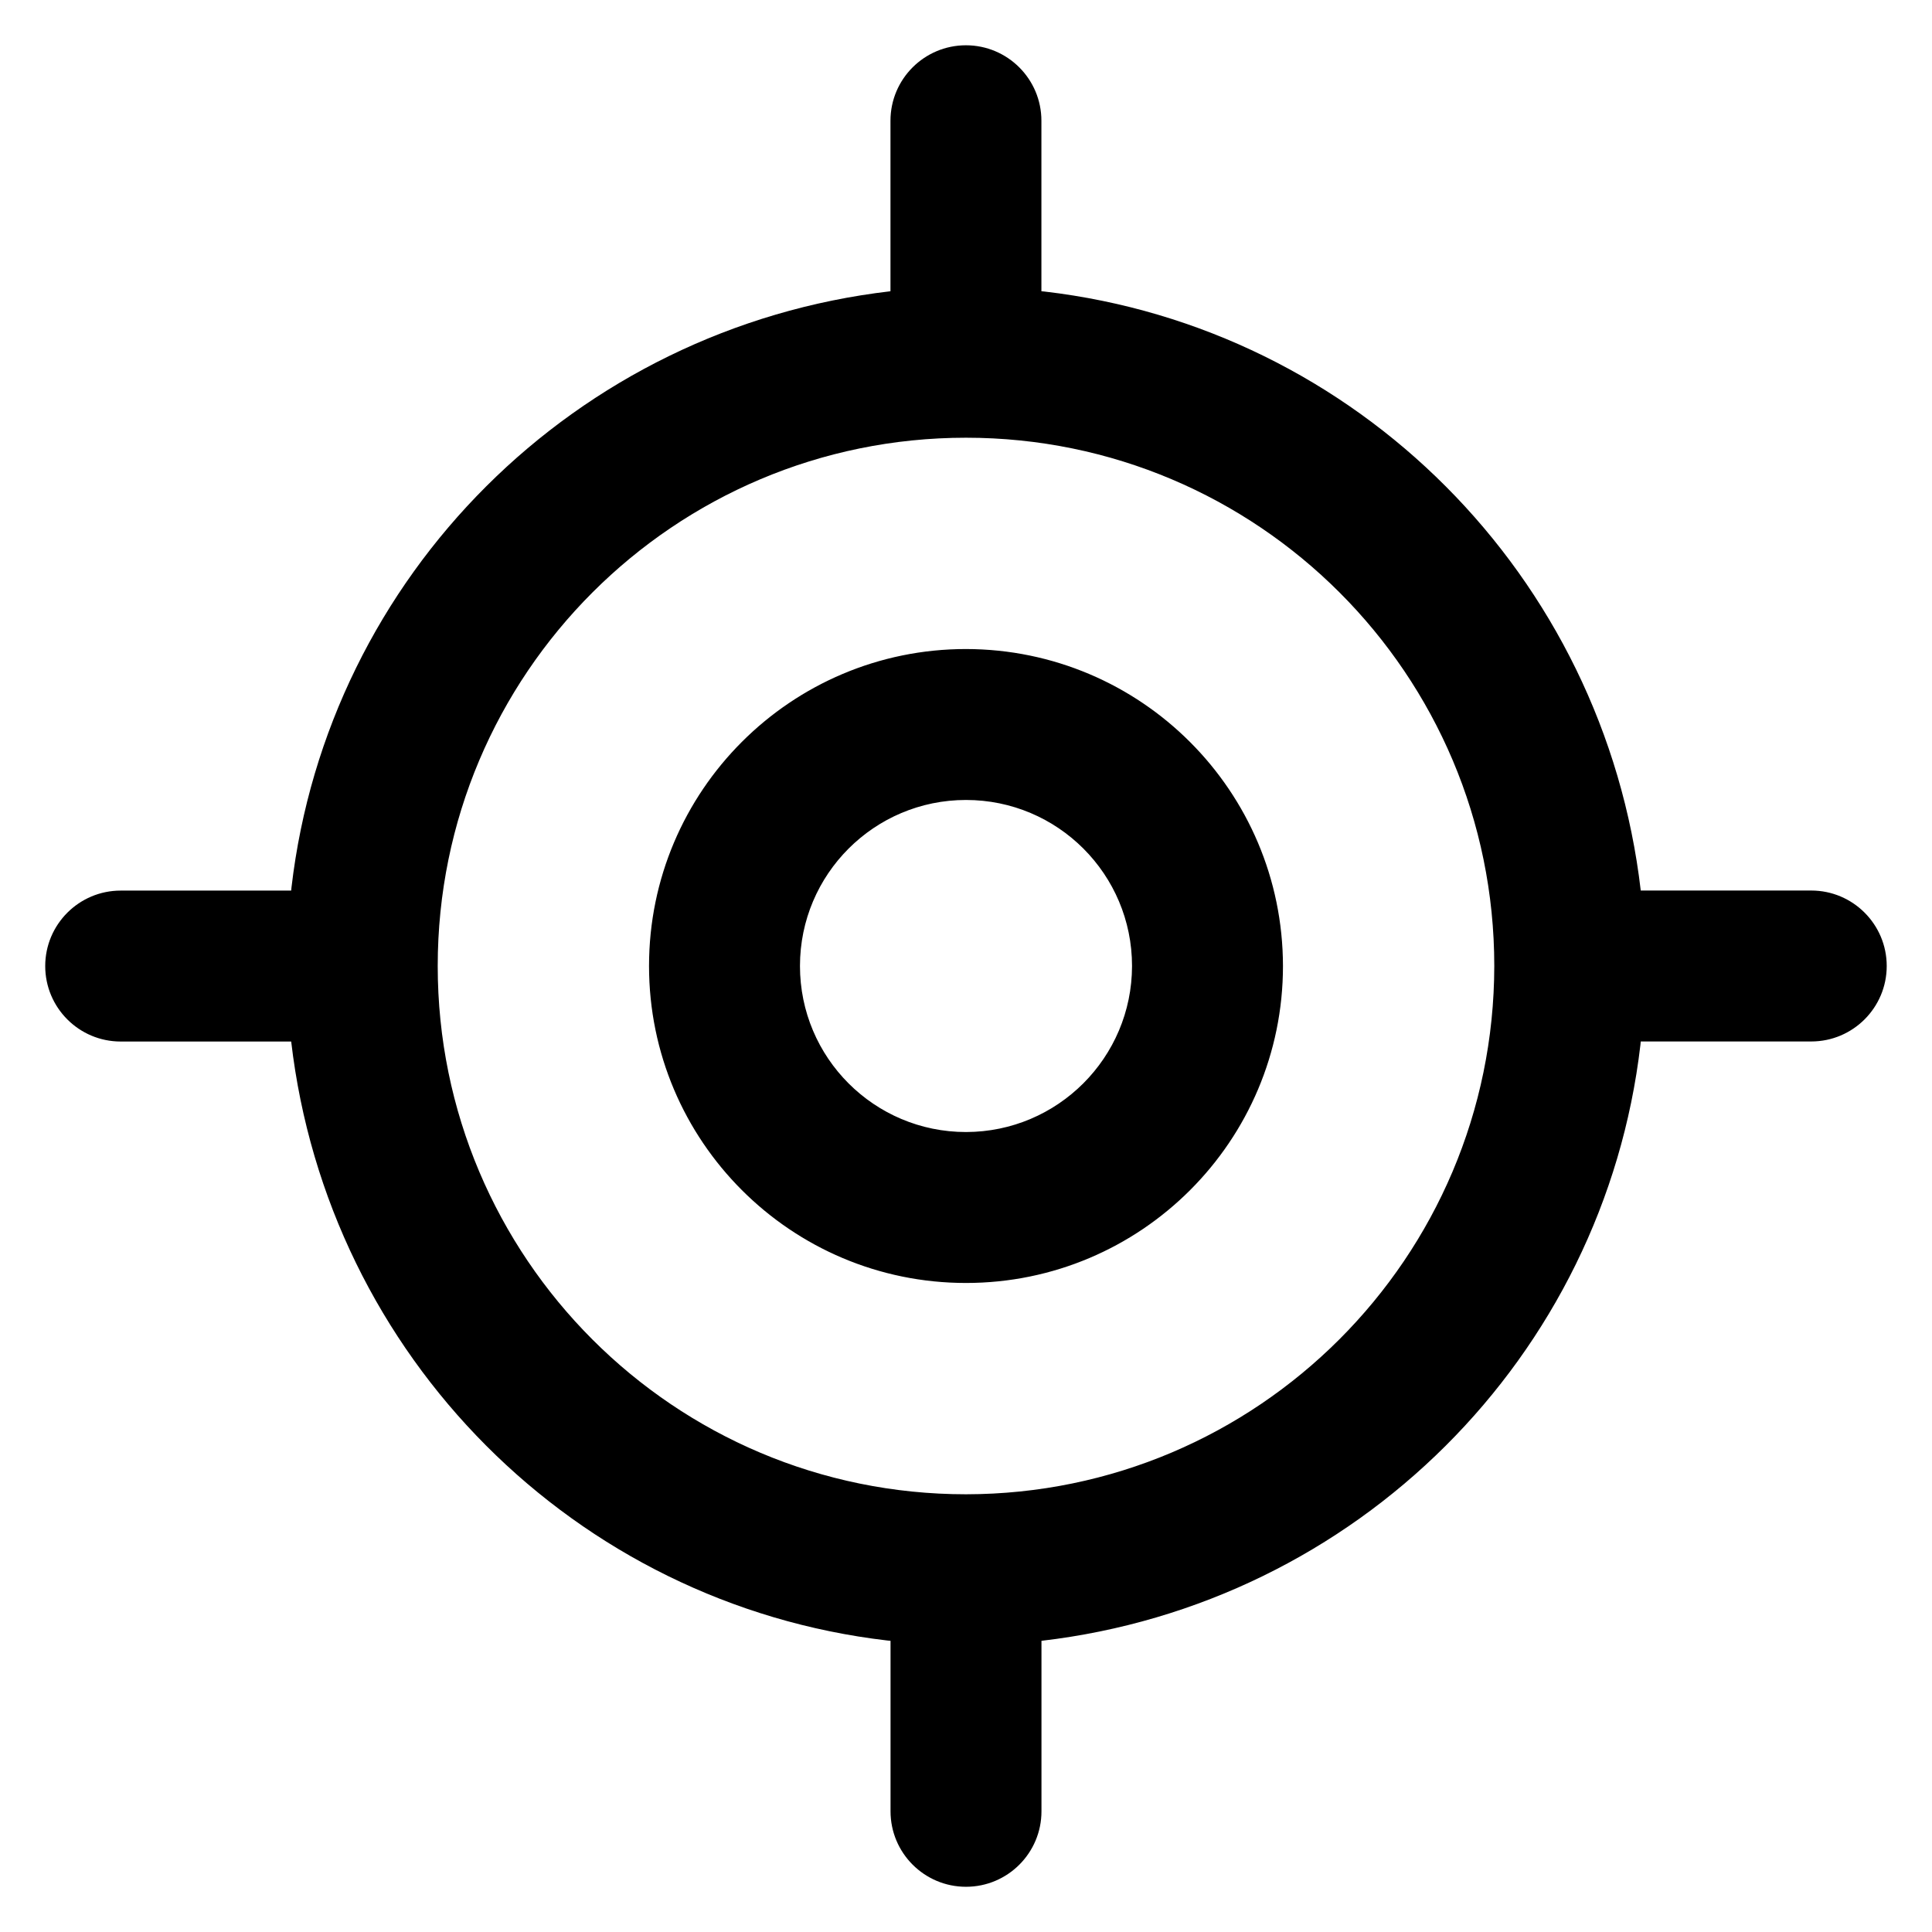 <?xml version="1.0" encoding="utf-8"?>
<!-- Uploaded to: SVG Repo, www.svgrepo.com, Generator: SVG Repo Mixer Tools -->
<svg fill="#000000" width="800px" height="800px" viewBox="0 0 32 32" version="1.1" xmlns="http://www.w3.org/2000/svg">
<title>target</title>
<path d="M30 14.75h-2.824c-0.608-5.219-4.707-9.318-9.874-9.921l-0.053-0.005v-2.824c0-0.69-0.56-1.25-1.25-1.25s-1.25 0.56-1.25 1.25v0 2.824c-5.219 0.608-9.318 4.707-9.921 9.874l-0.005 0.053h-2.824c-0.69 0-1.25 0.56-1.25 1.25s0.56 1.25 1.25 1.25v0h2.824c0.608 5.219 4.707 9.318 9.874 9.921l0.053 0.005v2.824c0 0.69 0.56 1.25 1.25 1.25s1.25-0.56 1.25-1.25v0-2.824c5.219-0.608 9.318-4.707 9.921-9.874l0.005-0.053h2.824c0.69 0 1.25-0.56 1.25-1.25s-0.56-1.25-1.25-1.25v0zM16 24.75c-4.832 0-8.75-3.918-8.75-8.75s3.918-8.75 8.75-8.75c4.832 0 8.75 3.918 8.75 8.75v0c-0.006 4.83-3.92 8.744-8.749 8.75h-0.001zM16 10.75c-2.899 0-5.25 2.351-5.25 5.25s2.351 5.25 5.25 5.25c2.899 0 5.25-2.351 5.25-5.25v0c-0.004-2.898-2.352-5.246-5.25-5.25h-0zM16 18.75c-1.519 0-2.75-1.231-2.75-2.75s1.231-2.75 2.75-2.75c1.519 0 2.75 1.231 2.75 2.75v0c-0.002 1.518-1.232 2.748-2.75 2.75h-0z"></path>
</svg>